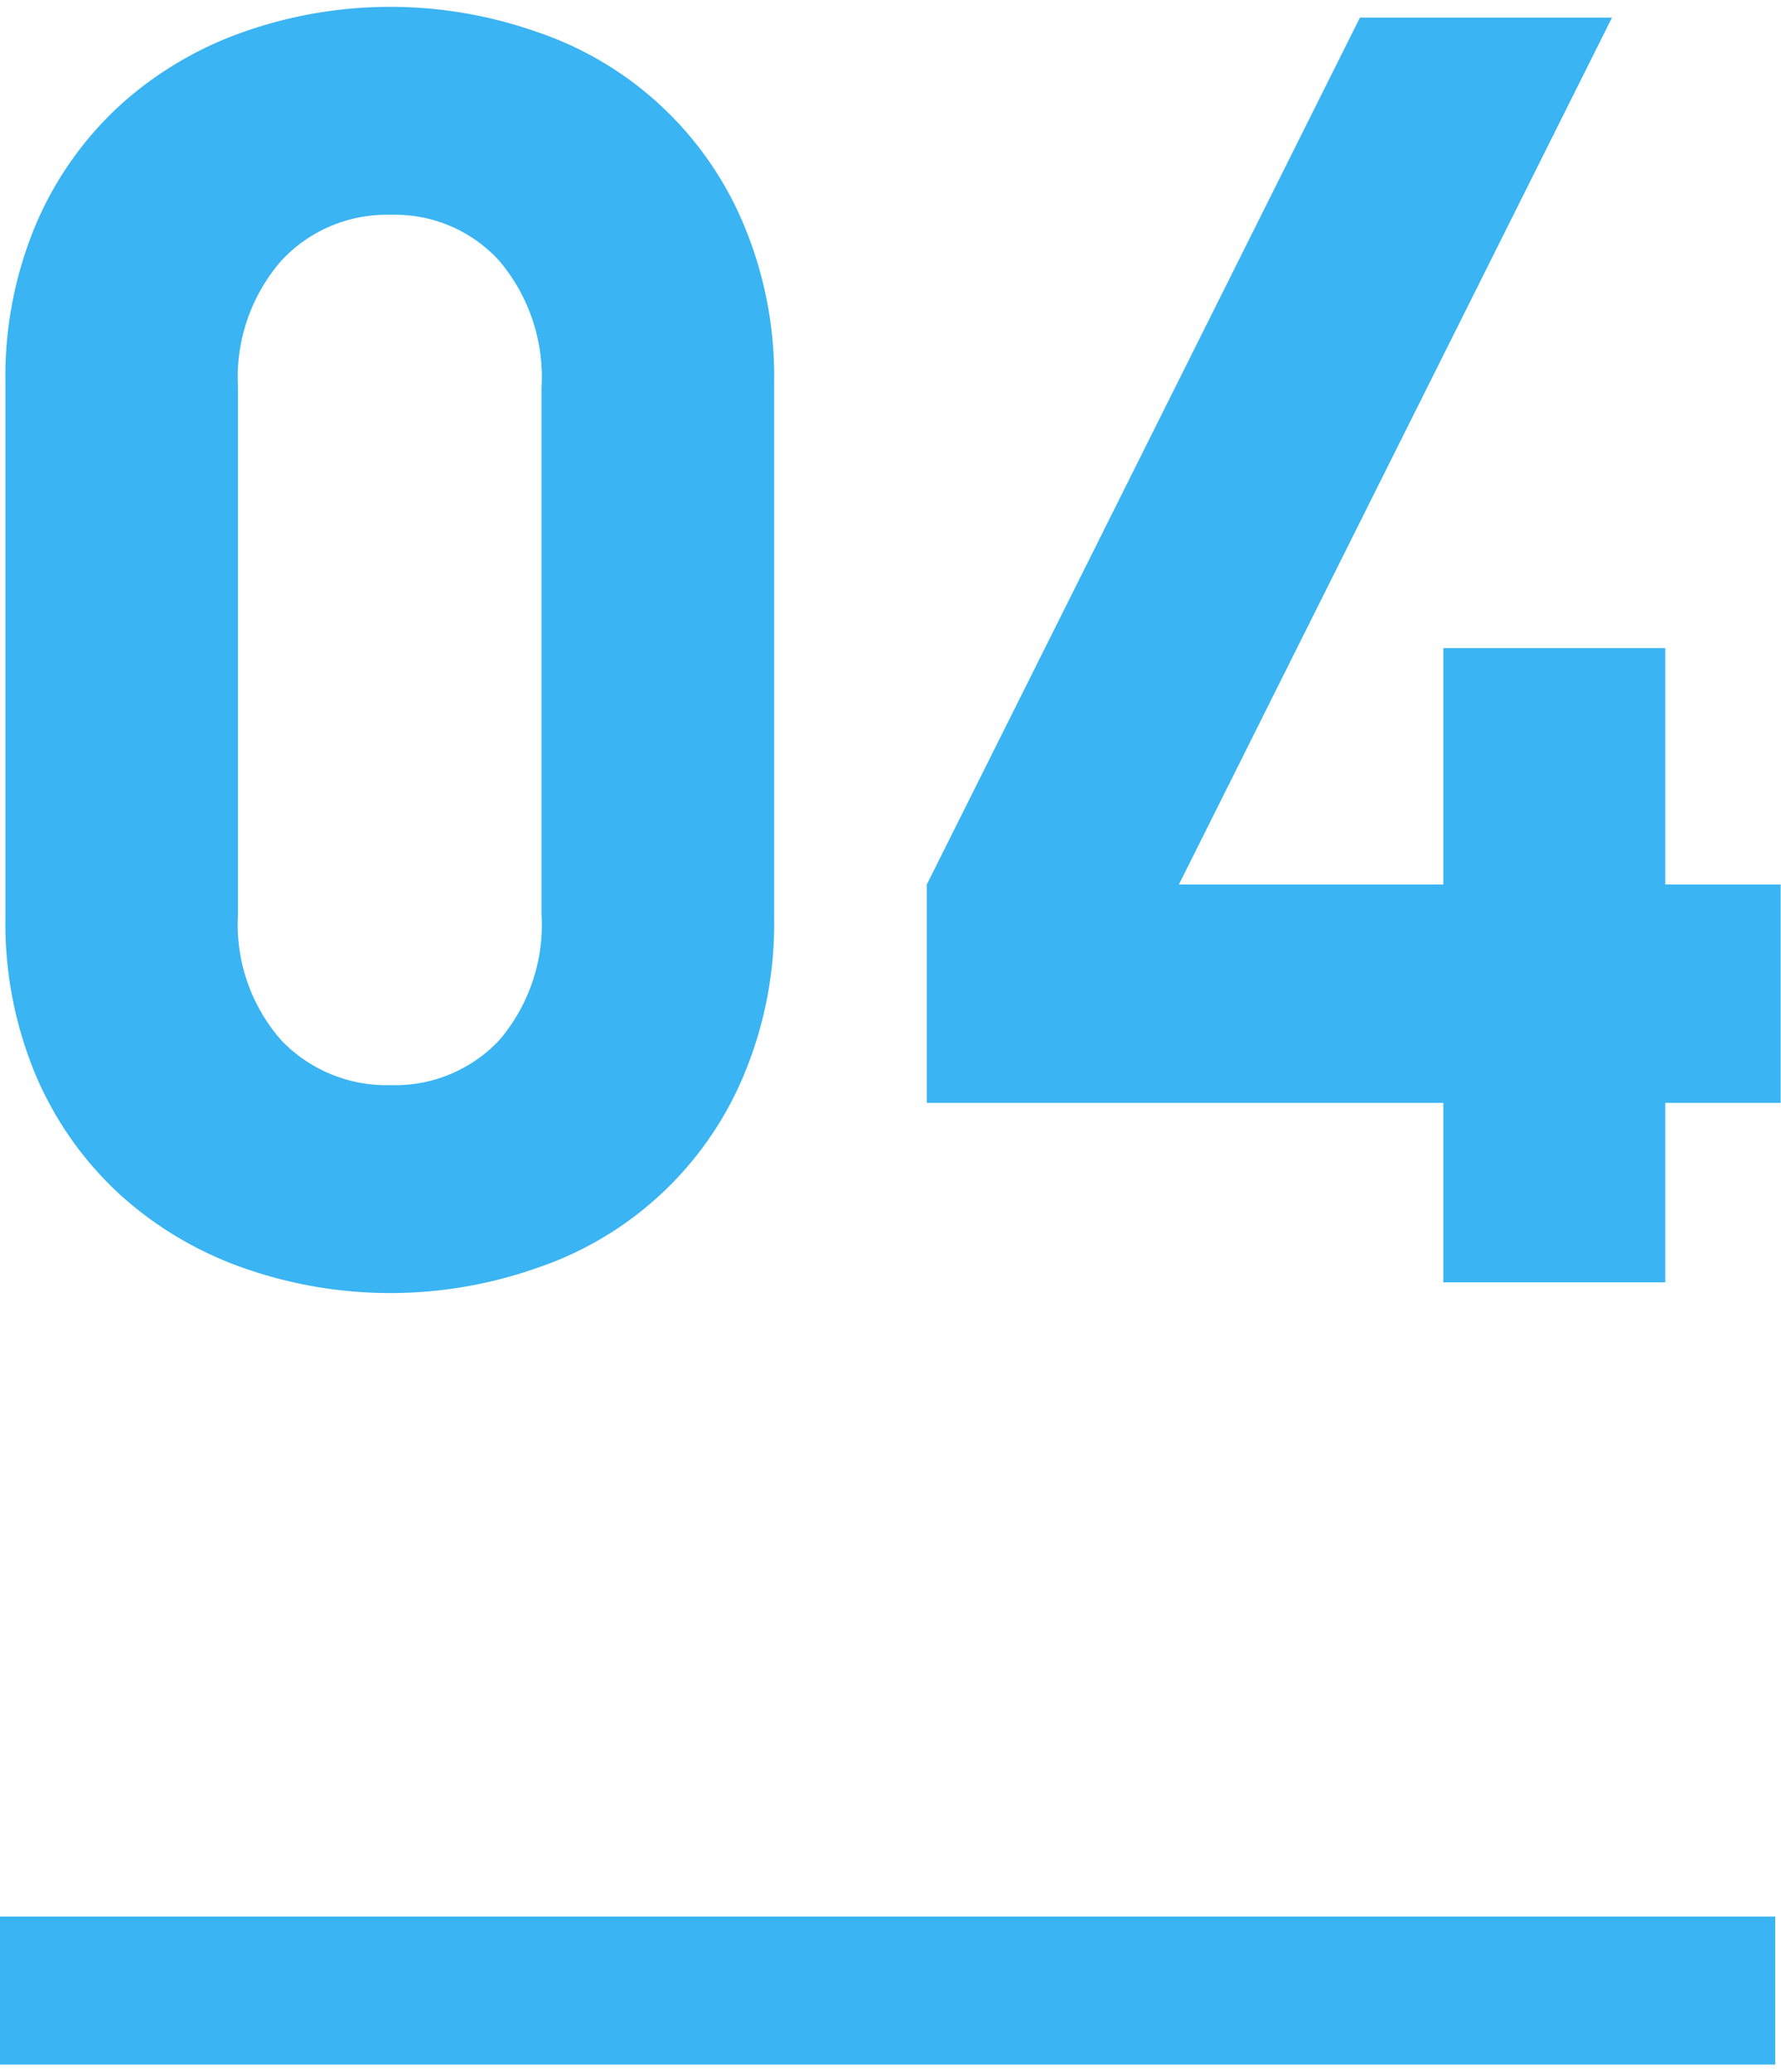 <svg id="strength_04" xmlns="http://www.w3.org/2000/svg" width="48.156" height="56" viewBox="0 0 48.156 56">
  <defs>
    <style>
      .cls-1 {
        fill: #3ab4f2;
        fill-rule: evenodd;
      }
    </style>
  </defs>
  <path id="線_4_のコピー_3" data-name="線 4 のコピー 3" class="cls-1" d="M812,2661v-4h48v4H812Z" transform="translate(-812 -2605.205)"/>
  <path id="_04" data-name="04" class="cls-1" d="M832.091,2634.31a9.26,9.26,0,0,1-5.568,5.16,11.94,11.94,0,0,1-7.944,0,9.811,9.811,0,0,1-3.312-1.96,9.326,9.326,0,0,1-2.28-3.2,10.6,10.6,0,0,1-.84-4.34v-14.4a10.6,10.6,0,0,1,.84-4.34,9.326,9.326,0,0,1,2.28-3.2,9.811,9.811,0,0,1,3.312-1.96,11.94,11.94,0,0,1,7.944,0,9.26,9.26,0,0,1,5.568,5.16,10.6,10.6,0,0,1,.84,4.34v14.4A10.6,10.6,0,0,1,832.091,2634.31Zm-5.448-18.64a4.867,4.867,0,0,0-1.138-3.41,3.809,3.809,0,0,0-2.942-1.25,3.882,3.882,0,0,0-2.965,1.25,4.8,4.8,0,0,0-1.163,3.41v14.25a4.733,4.733,0,0,0,1.163,3.39,3.929,3.929,0,0,0,2.965,1.22,3.854,3.854,0,0,0,2.942-1.22,4.8,4.8,0,0,0,1.138-3.39v-14.25Zm30.384,19.34v4.85h-6v-4.85H837.059v-5.9l11.712-23.43h6.816l-11.712,23.43h7.152v-6.39h6v6.39h3.12v5.9h-3.12Z" transform="translate(-812 -2605.205)"/>
</svg>
